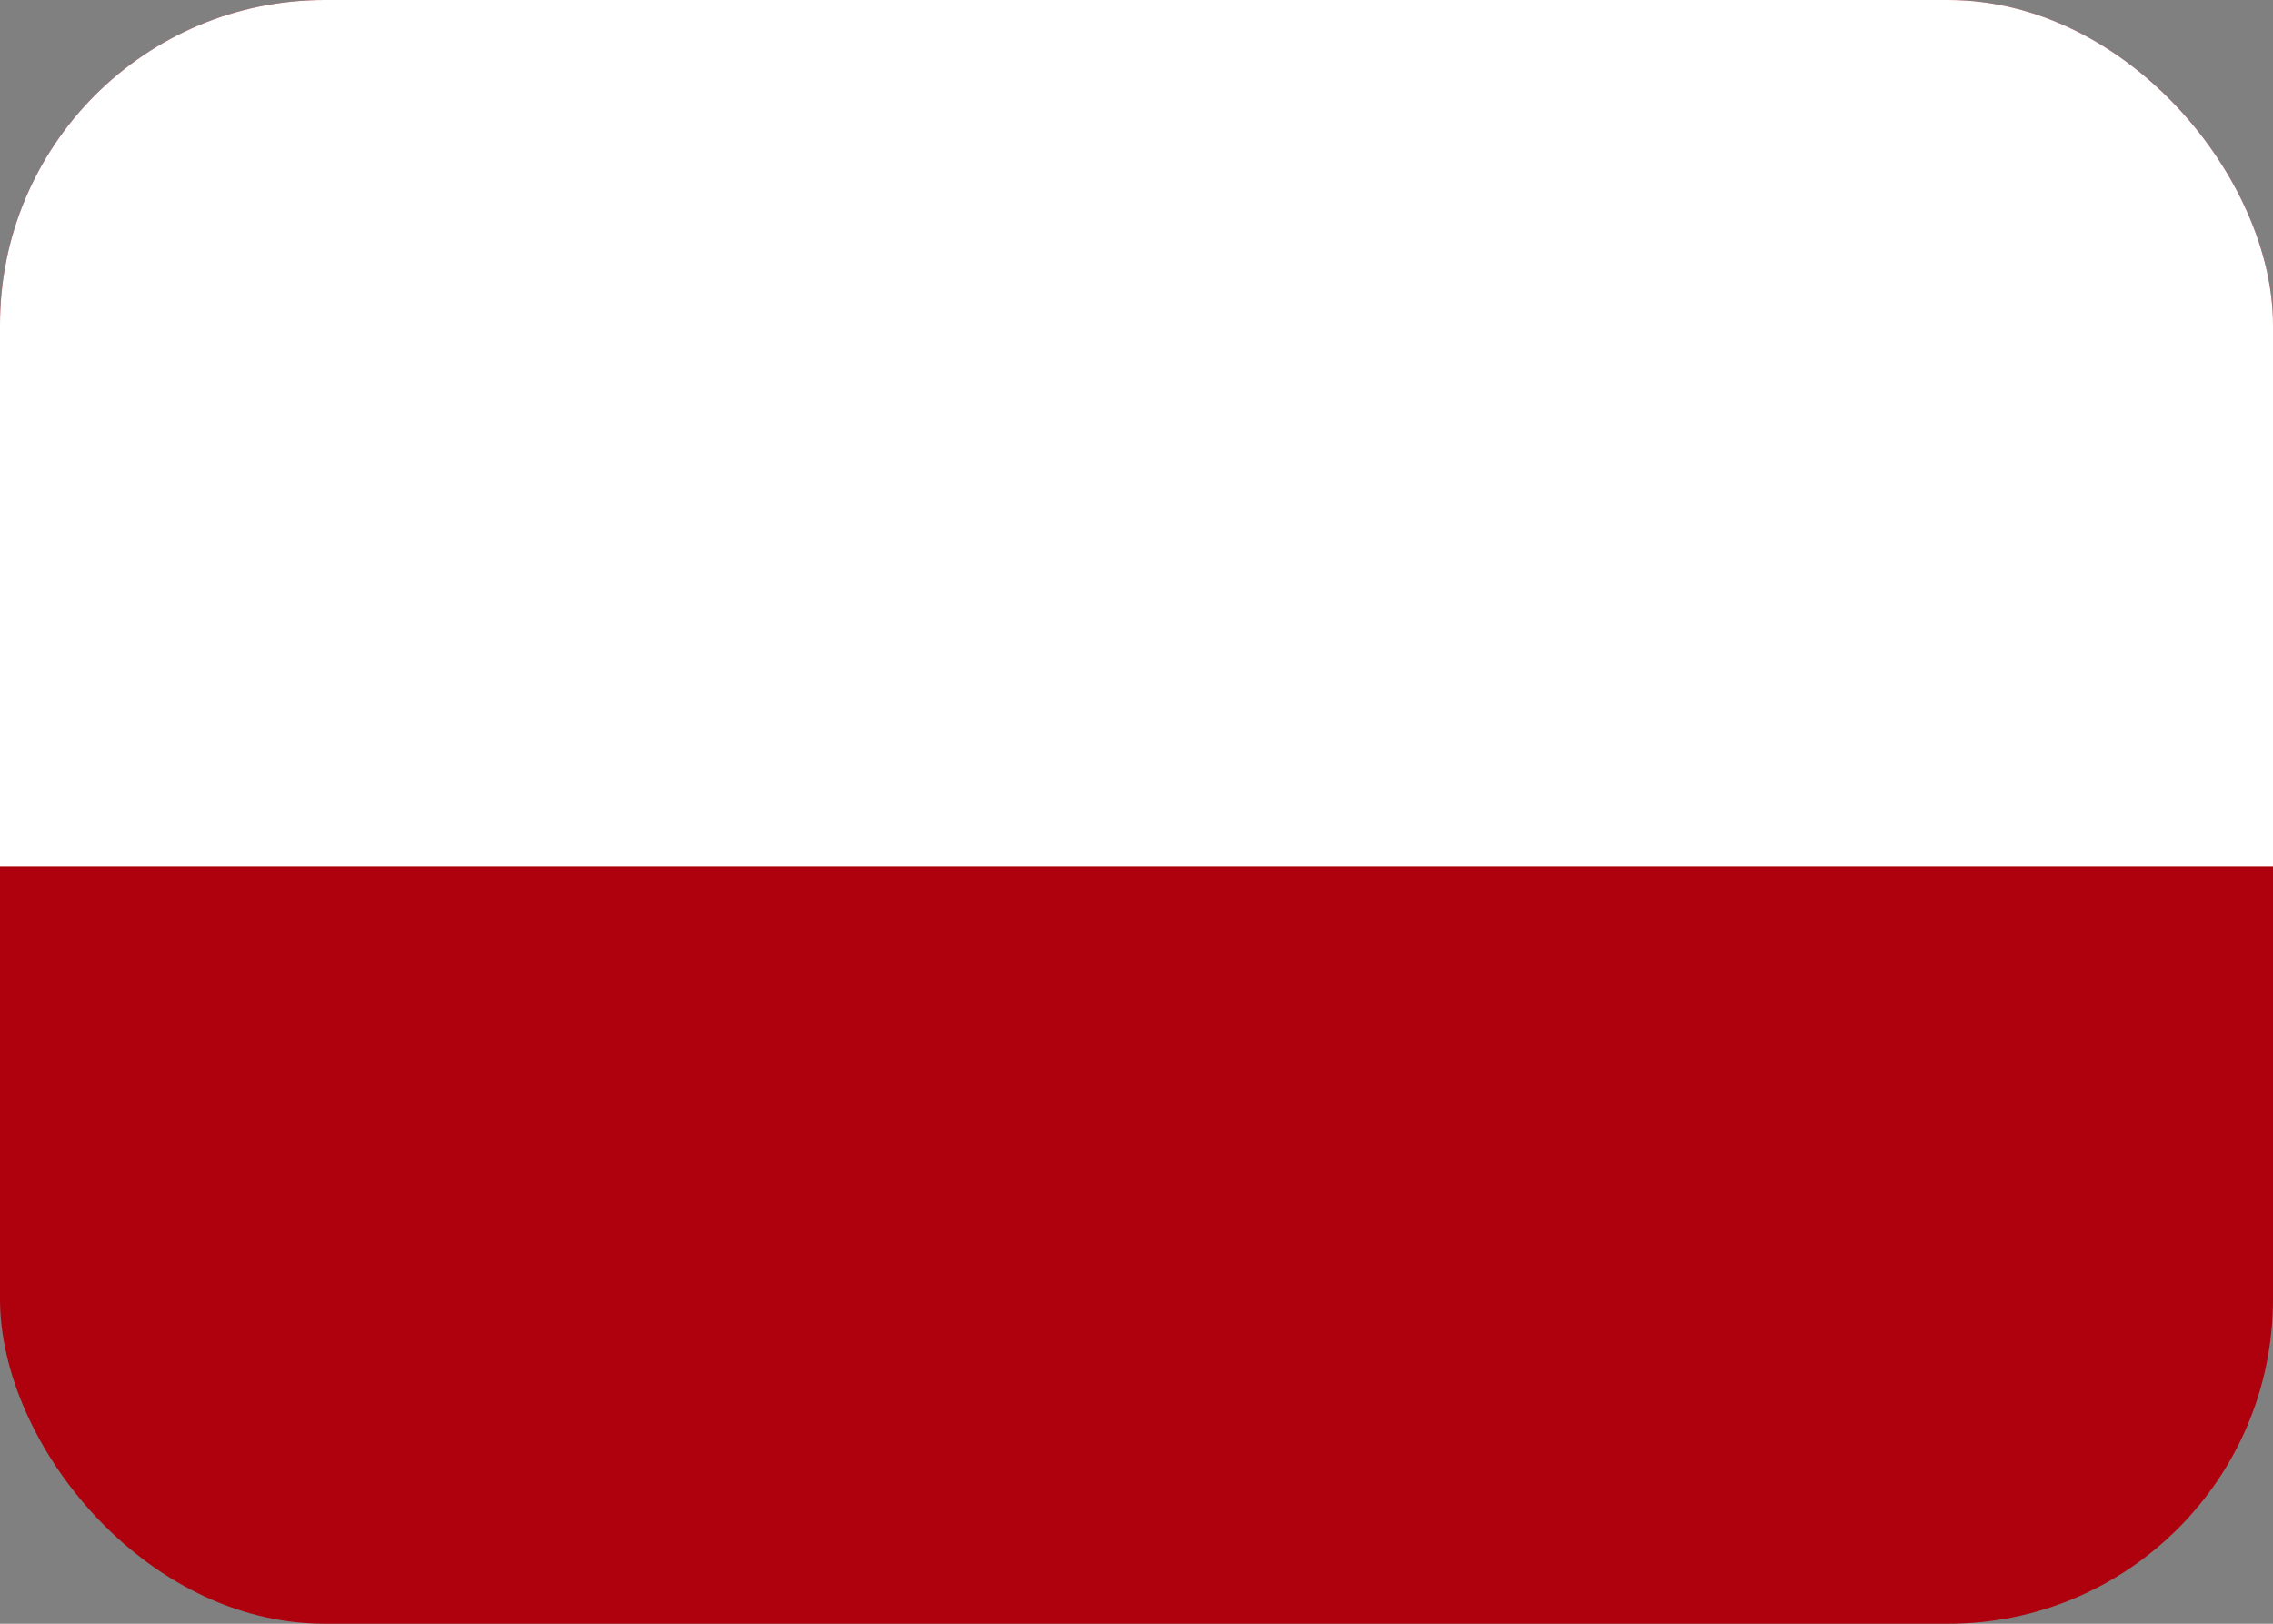 <svg width="28" height="20" viewBox="0 0 28 20" fill="none" xmlns="http://www.w3.org/2000/svg">
<rect x="0" y="0" width="28" height="20" fill="#808080" stroke="none"/>
<g id="Flags">
<g clip-path="url(#clip0_1706_19889)">
<rect width="28" height="20" rx="4" fill="#AF010D"/>
<path id="Vector" fill-rule="evenodd" clip-rule="evenodd" d="M0 0H28V10.667H0V0Z" fill="white"/>
</g>
</g>
<defs>
<clipPath id="clip0_1706_19889">
<rect width="28" height="20" rx="4" fill="white"/>
</clipPath>
</defs>
</svg>
